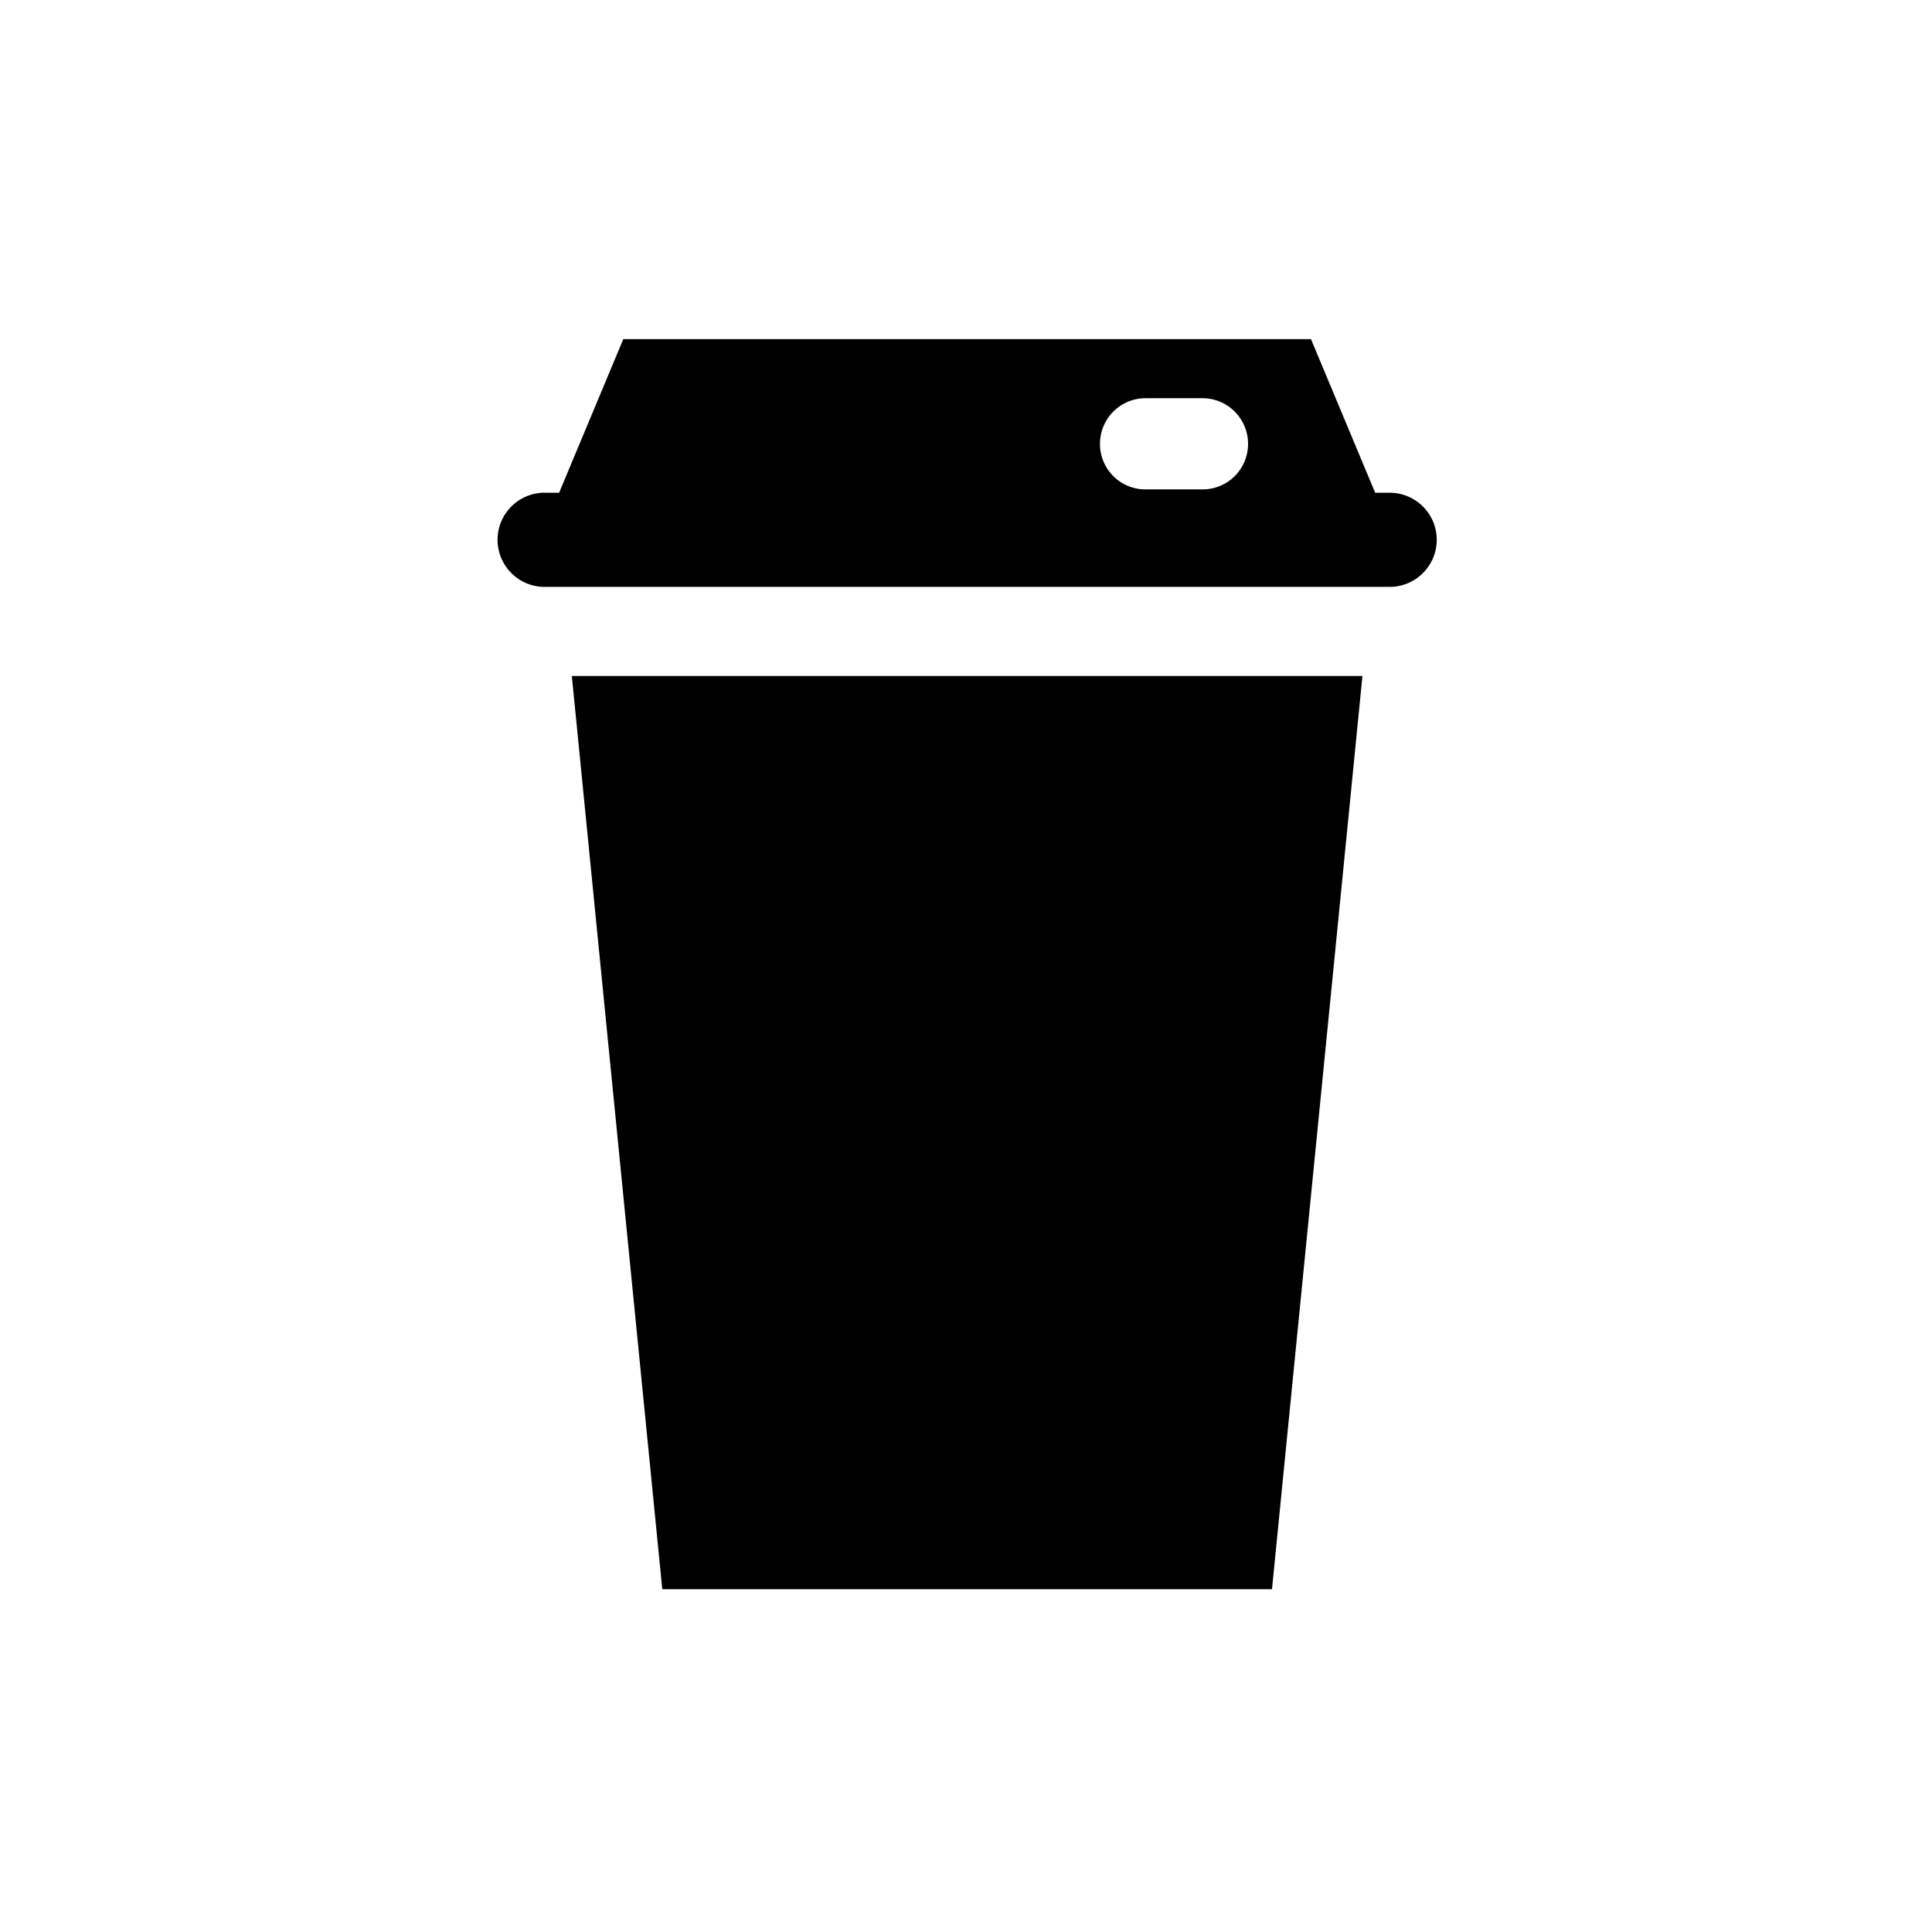 <svg xmlns="http://www.w3.org/2000/svg" viewBox="0 0 512 512"><path d="M368.255 130.577h-3.824l-17.005-40.696H165.178l-17.004 40.696h-3.86c-6.865 0-12.458 5.592-12.458 12.464 0 6.896 5.593 12.49 12.458 12.49h223.941c6.902 0 12.493-5.594 12.493-12.49 0-6.872-5.591-12.464-12.493-12.464zm-49.574-.88h-15.107a12.037 12.037 0 01-12.067-12.07c0-6.668 5.396-12.096 12.067-12.096h15.107c6.668 0 12.067 5.428 12.067 12.096a12.04 12.04 0 01-12.067 12.07zM175.513 421.168h161.578l23.969-242.023H151.542l23.971 242.023z"/></svg>